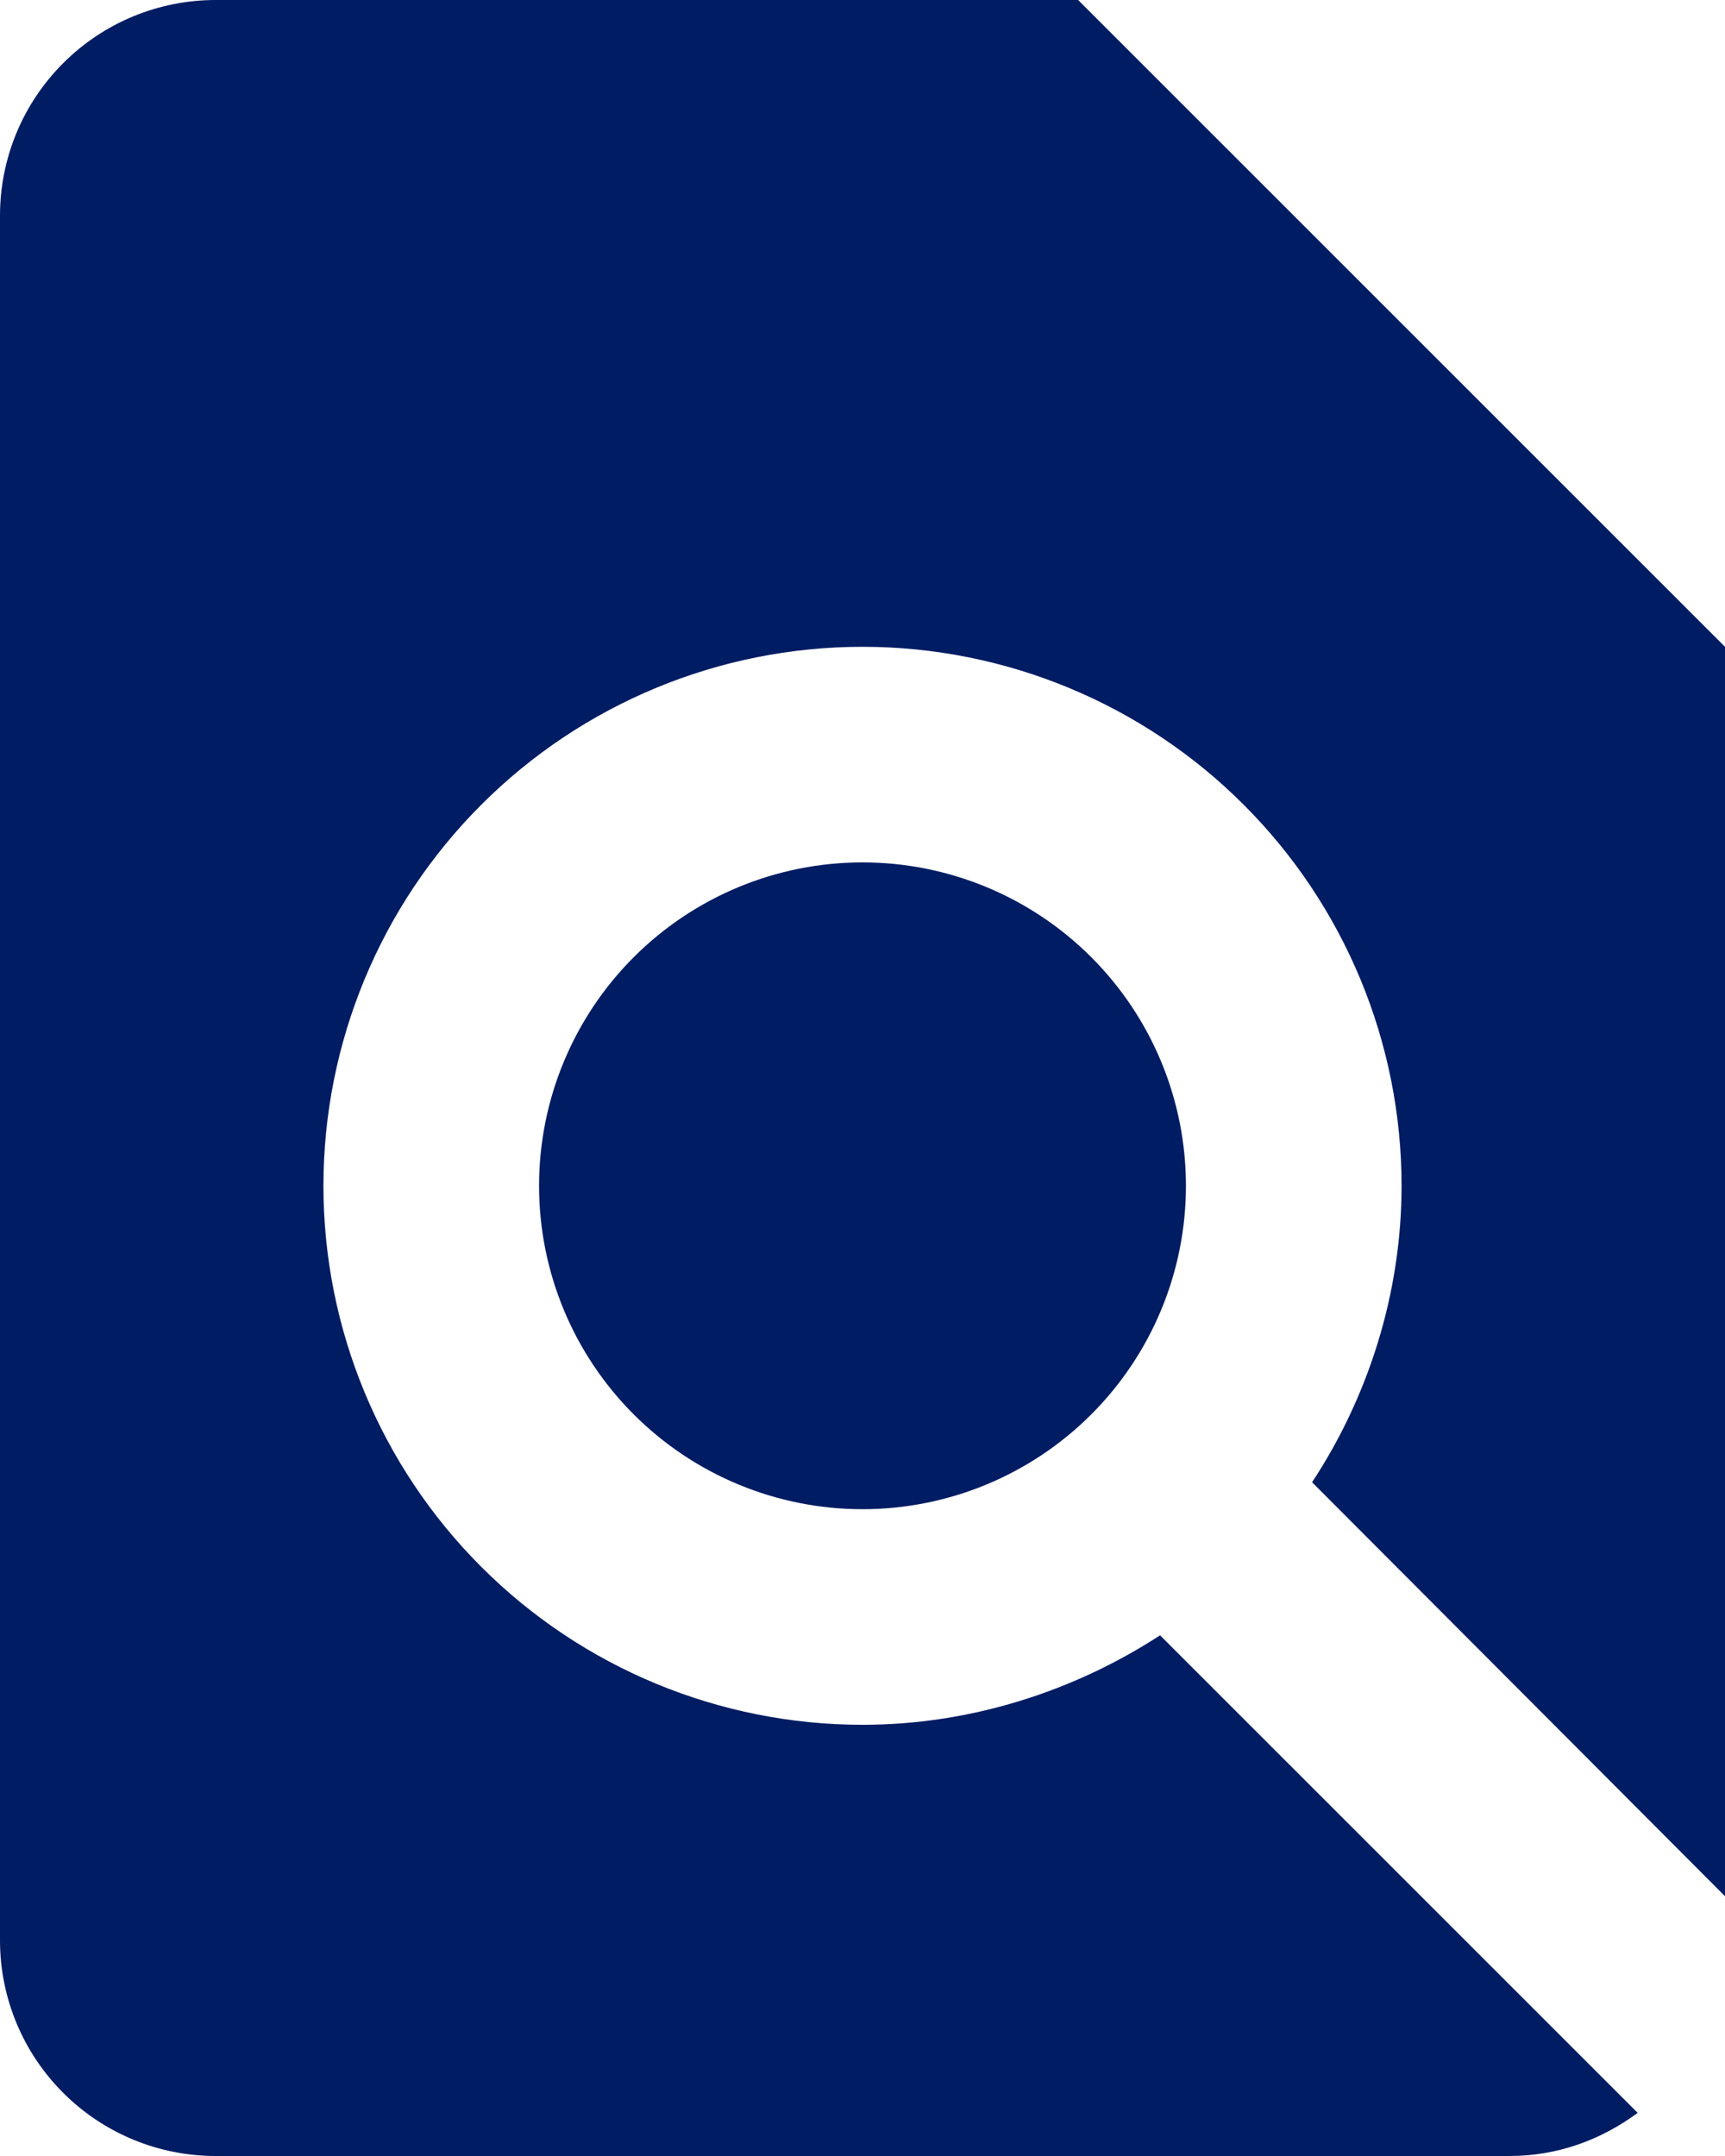 <svg width="24" height="30" viewBox="0 0 24 30" fill="none" xmlns="http://www.w3.org/2000/svg">
<path d="M7.5 16.5C7.5 17.694 7.974 18.838 8.818 19.682C9.662 20.526 10.806 21 12 21C13.194 21 14.338 20.526 15.182 19.682C16.026 18.838 16.5 17.694 16.5 16.5C16.5 15.306 16.026 14.162 15.182 13.318C14.338 12.474 13.194 12 12 12C10.806 12 9.662 12.474 8.818 13.318C7.974 14.162 7.5 15.306 7.5 16.5ZM24 26.385V9L15 0H3C2.204 0 1.441 0.316 0.879 0.879C0.316 1.441 0 2.204 0 3V27C0 27.796 0.316 28.559 0.879 29.121C1.441 29.684 2.204 30 3 30H21C21.675 30 22.275 29.775 22.785 29.4L16.14 22.755C14.94 23.535 13.5 24 12 24C10.011 24 8.103 23.21 6.697 21.803C5.29 20.397 4.5 18.489 4.5 16.5C4.5 14.511 5.29 12.603 6.697 11.197C8.103 9.79 10.011 9 12 9C13.989 9 15.897 9.79 17.303 11.197C18.71 12.603 19.5 14.511 19.5 16.5C19.5 18 19.035 19.44 18.255 20.625L24 26.385Z" fill="#001C63"/>
</svg>
